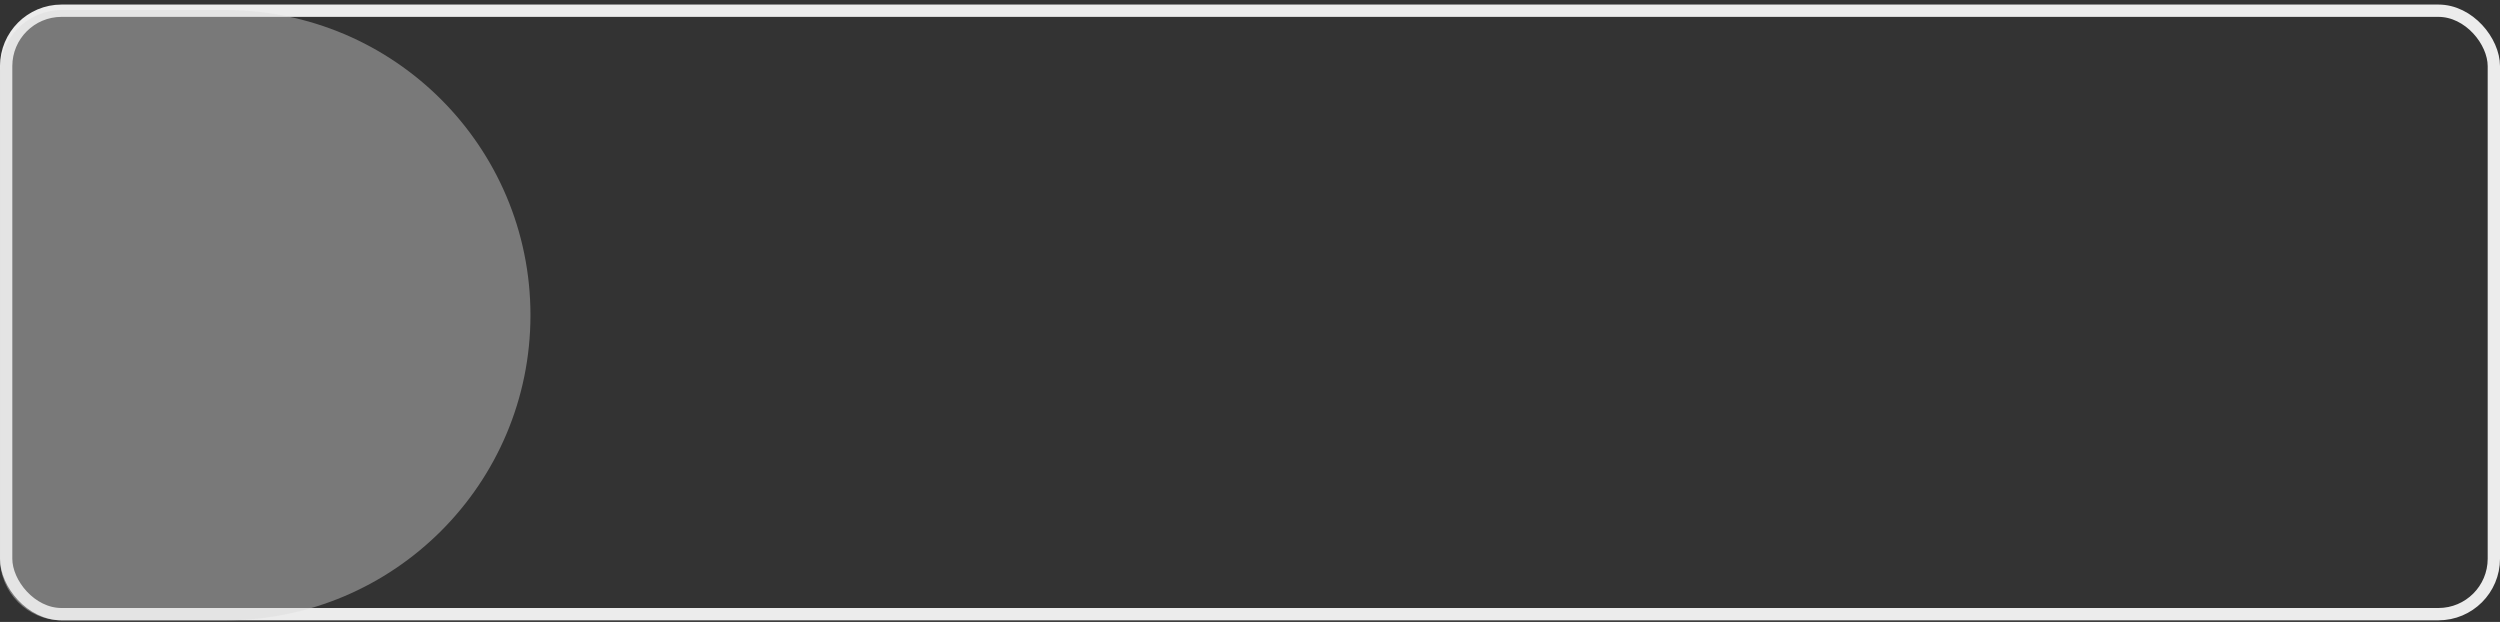 <?xml version="1.0" encoding="UTF-8"?> <svg xmlns="http://www.w3.org/2000/svg" width="406" height="101" viewBox="0 0 406 101" fill="none"><rect x="0" y="0" width="406" height="101" fill="#333333" stroke="none"/> <g clip-path="url(#clip0_81_139)"> <rect x="1" y="1.74" width="404" height="98" rx="9" stroke="#ECECEC" stroke-width="2"></rect> <path d="M0 11.671C0 6.127 4.495 1.632 10.04 1.632H36.593C63.961 1.632 86.147 23.818 86.147 51.186V51.186C86.147 78.554 63.961 100.74 36.593 100.74H10.04C4.495 100.74 0 96.245 0 90.7V11.671Z" fill="#D9D9D9" fill-opacity="0.42"></path> </g> <defs> <clipPath id="clip0_81_139"> <rect width="406" height="100" fill="white" transform="translate(0 0.74)"></rect> </clipPath> </defs> </svg> 